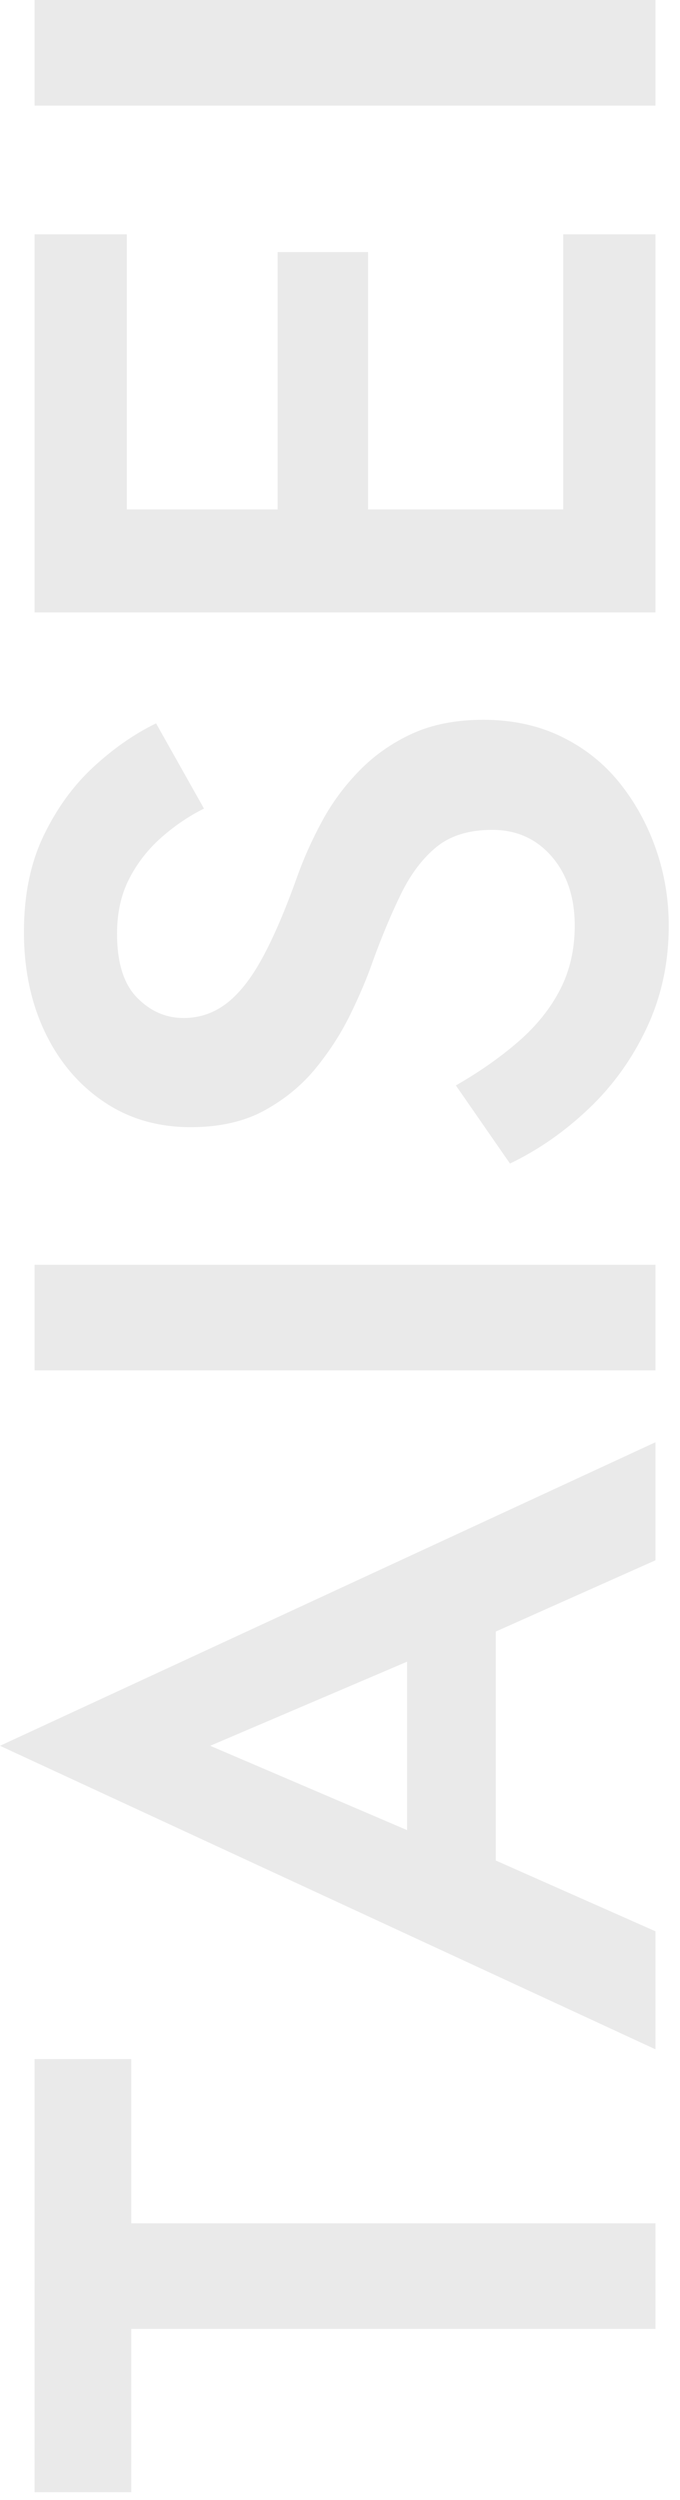 <?xml version="1.0" encoding="utf-8"?>
<!-- Generator: Adobe Illustrator 27.2.0, SVG Export Plug-In . SVG Version: 6.00 Build 0)  -->
<svg version="1.1" id="レイヤー_1" xmlns="http://www.w3.org/2000/svg" xmlns:xlink="http://www.w3.org/1999/xlink" x="0px"
	 y="0px" viewBox="0 0 46 169" style="enable-background:new 0 0 46 169;" xml:space="preserve">
<g id="taisei.svg">
	<g>
		<path style="fill:#EAEAEA;" d="M2.34,168.479v-29.28h6.54v11.1h35.46v7.14H8.88v11.04H2.34z"/>
		<path style="fill:#EAEAEA;" d="M29.64,124.619l1.561,0.12l13.14,5.82v7.979L0,118.019l44.34-20.521
			v7.98l-12.78,5.7l-1.739,0.18l-15.601,6.66L29.64,124.619z M27.54,127.679v-19.5l6-1.38
			v22.2L27.54,127.679z"/>
		<path style="fill:#EAEAEA;" d="M2.34,85.5h42v7.14h-42V85.5z"/>
		<path style="fill:#EAEAEA;" d="M35.07,70.41c1.22-1.06,2.159-2.229,2.819-3.51
			c0.66-1.28,0.99-2.72,0.99-4.32c0-1.92-0.52-3.479-1.56-4.68s-2.38-1.8-4.021-1.8
			c-1.56,0-2.81,0.38-3.75,1.14c-0.939,0.761-1.74,1.811-2.4,3.15
			c-0.659,1.34-1.31,2.89-1.949,4.649c-0.36,1.041-0.85,2.201-1.471,3.48
			c-0.619,1.28-1.399,2.5-2.34,3.66c-0.939,1.16-2.1,2.12-3.479,2.88
			s-3.05,1.14-5.011,1.14c-2.239,0-4.209-0.579-5.909-1.74c-1.7-1.159-3.021-2.729-3.96-4.71
			c-0.939-1.979-1.41-4.229-1.41-6.75c0-2.479,0.44-4.64,1.319-6.479
			c0.881-1.84,2.001-3.39,3.36-4.65c1.36-1.26,2.78-2.25,4.26-2.97l3.24,5.76
			c-1.04,0.521-2.01,1.181-2.91,1.98c-0.899,0.8-1.62,1.73-2.16,2.79
			c-0.54,1.06-0.81,2.29-0.81,3.689c0,1.96,0.45,3.4,1.35,4.32
			c0.9,0.92,1.95,1.38,3.15,1.38c1.08,0,2.05-0.33,2.91-0.99
			c0.86-0.66,1.67-1.689,2.43-3.09c0.761-1.399,1.54-3.219,2.34-5.46
			c0.44-1.239,1.001-2.49,1.681-3.75c0.681-1.26,1.529-2.409,2.55-3.45
			c1.02-1.04,2.21-1.869,3.569-2.49c1.36-0.62,2.961-0.93,4.801-0.93
			c1.96,0,3.72,0.381,5.279,1.14c1.561,0.76,2.871,1.8,3.931,3.12s1.88,2.811,2.46,4.47
			c0.579,1.66,0.87,3.39,0.87,5.189c0,2.481-0.49,4.771-1.471,6.87
			c-0.979,2.1-2.289,3.93-3.93,5.49c-1.64,1.56-3.42,2.8-5.34,3.72l-3.66-5.28
			C32.44,72.46,33.851,71.47,35.07,70.41z"/>
		<path style="fill:#EAEAEA;" d="M2.34,37.02V15.84h6.24v21.18H2.34z M2.34,34.44h42v6.96h-42V34.44z
			 M18.78,37.02V17.04h6.119v19.98H18.78z M38.1,37.02V15.84h6.24v21.18H38.1z"/>
		<path style="fill:#EAEAEA;" d="M2.34,0h42v7.14h-42V0z"/>
	</g>
</g>
<g>
</g>
<g>
</g>
<g>
</g>
<g>
</g>
<g>
</g>
<g>
</g>
<g>
</g>
<g>
</g>
<g>
</g>
<g>
</g>
<g>
</g>
<g>
</g>
<g>
</g>
<g>
</g>
<g>
</g>
</svg>
